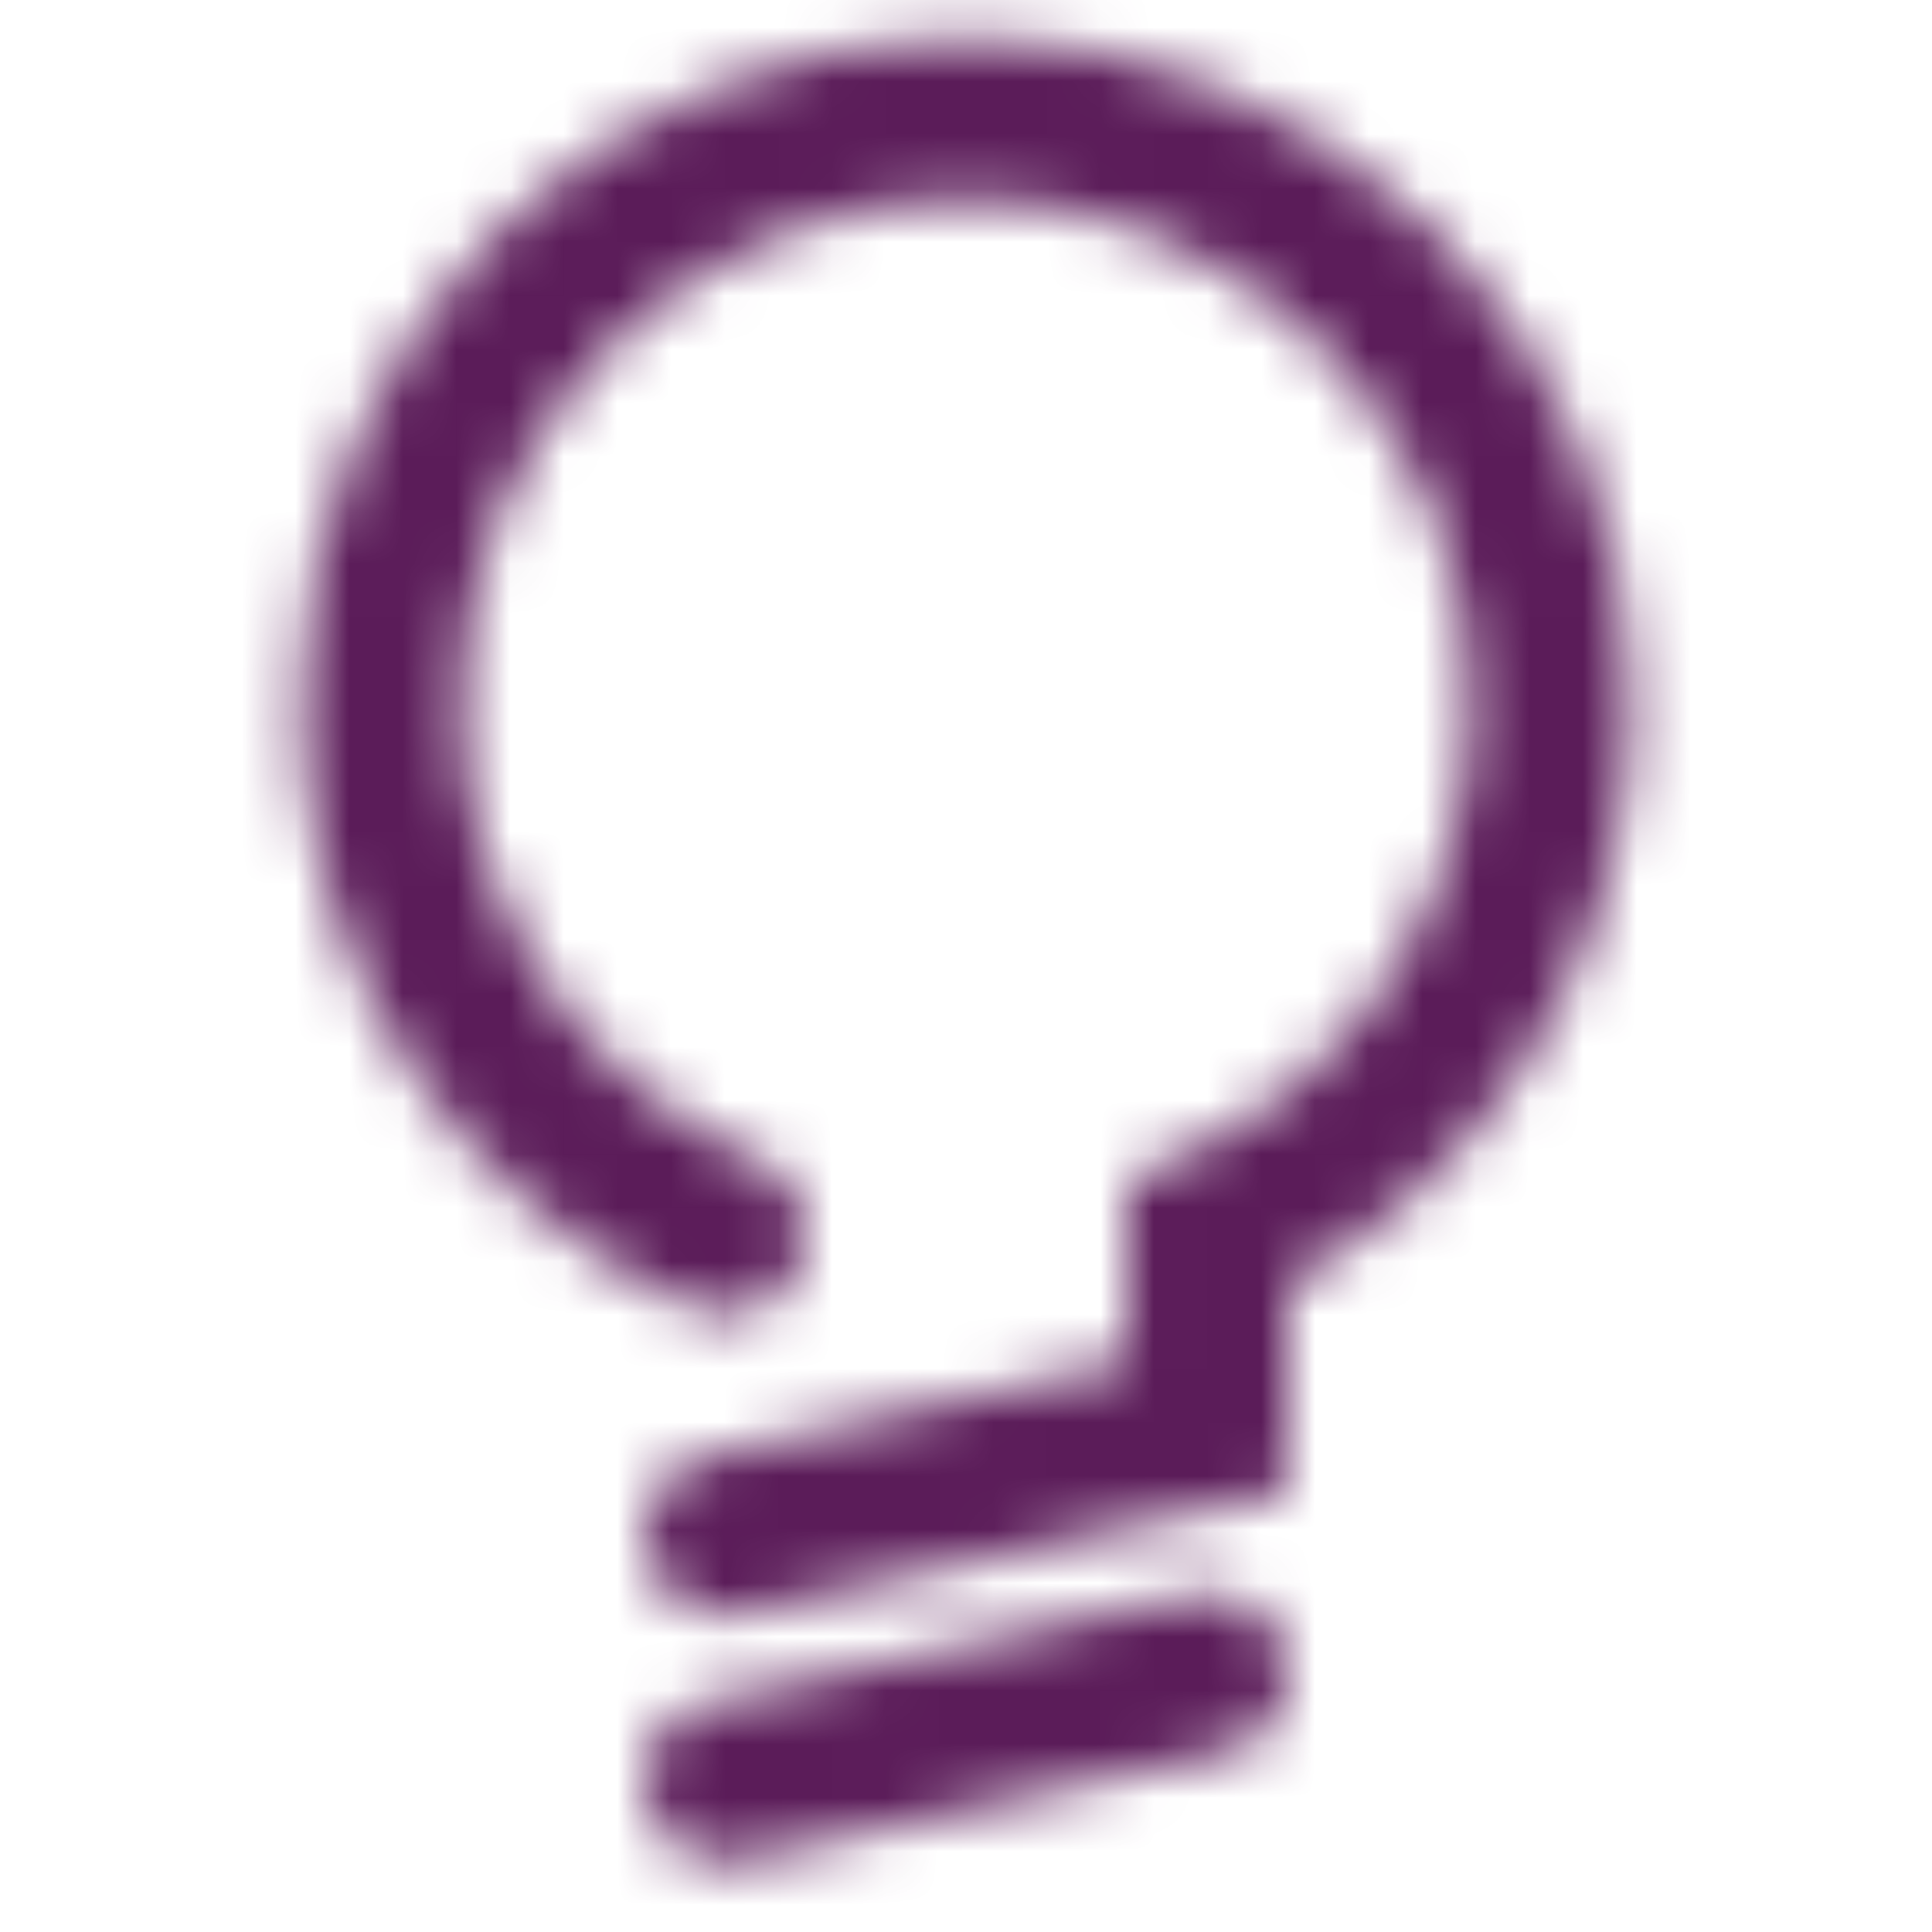 <svg width="36" height="36" viewBox="0 0 36 36" fill="none" xmlns="http://www.w3.org/2000/svg">
<mask id="mask0_905_118" style="mask-type:alpha" maskUnits="userSpaceOnUse" x="5" y="0" width="26" height="35">
<path d="M13.502 22.999C9.702 21.299 7.102 17.499 7.102 13.099C7.102 7.099 12.002 2.199 18.002 2.199C24.002 2.199 28.902 7.099 28.902 13.099C28.902 17.499 26.302 21.299 22.502 22.999V26.199M22.502 23.199V26.599L13.502 28.599M22.502 31.199L13.502 33.199" stroke="#008A9B" stroke-width="3" stroke-linecap="round"/>
</mask>
<g mask="url(#mask0_905_118)">
<rect x="-8" y="-3" width="46" height="48" fill="#5B1C59"/>
</g>
</svg>

